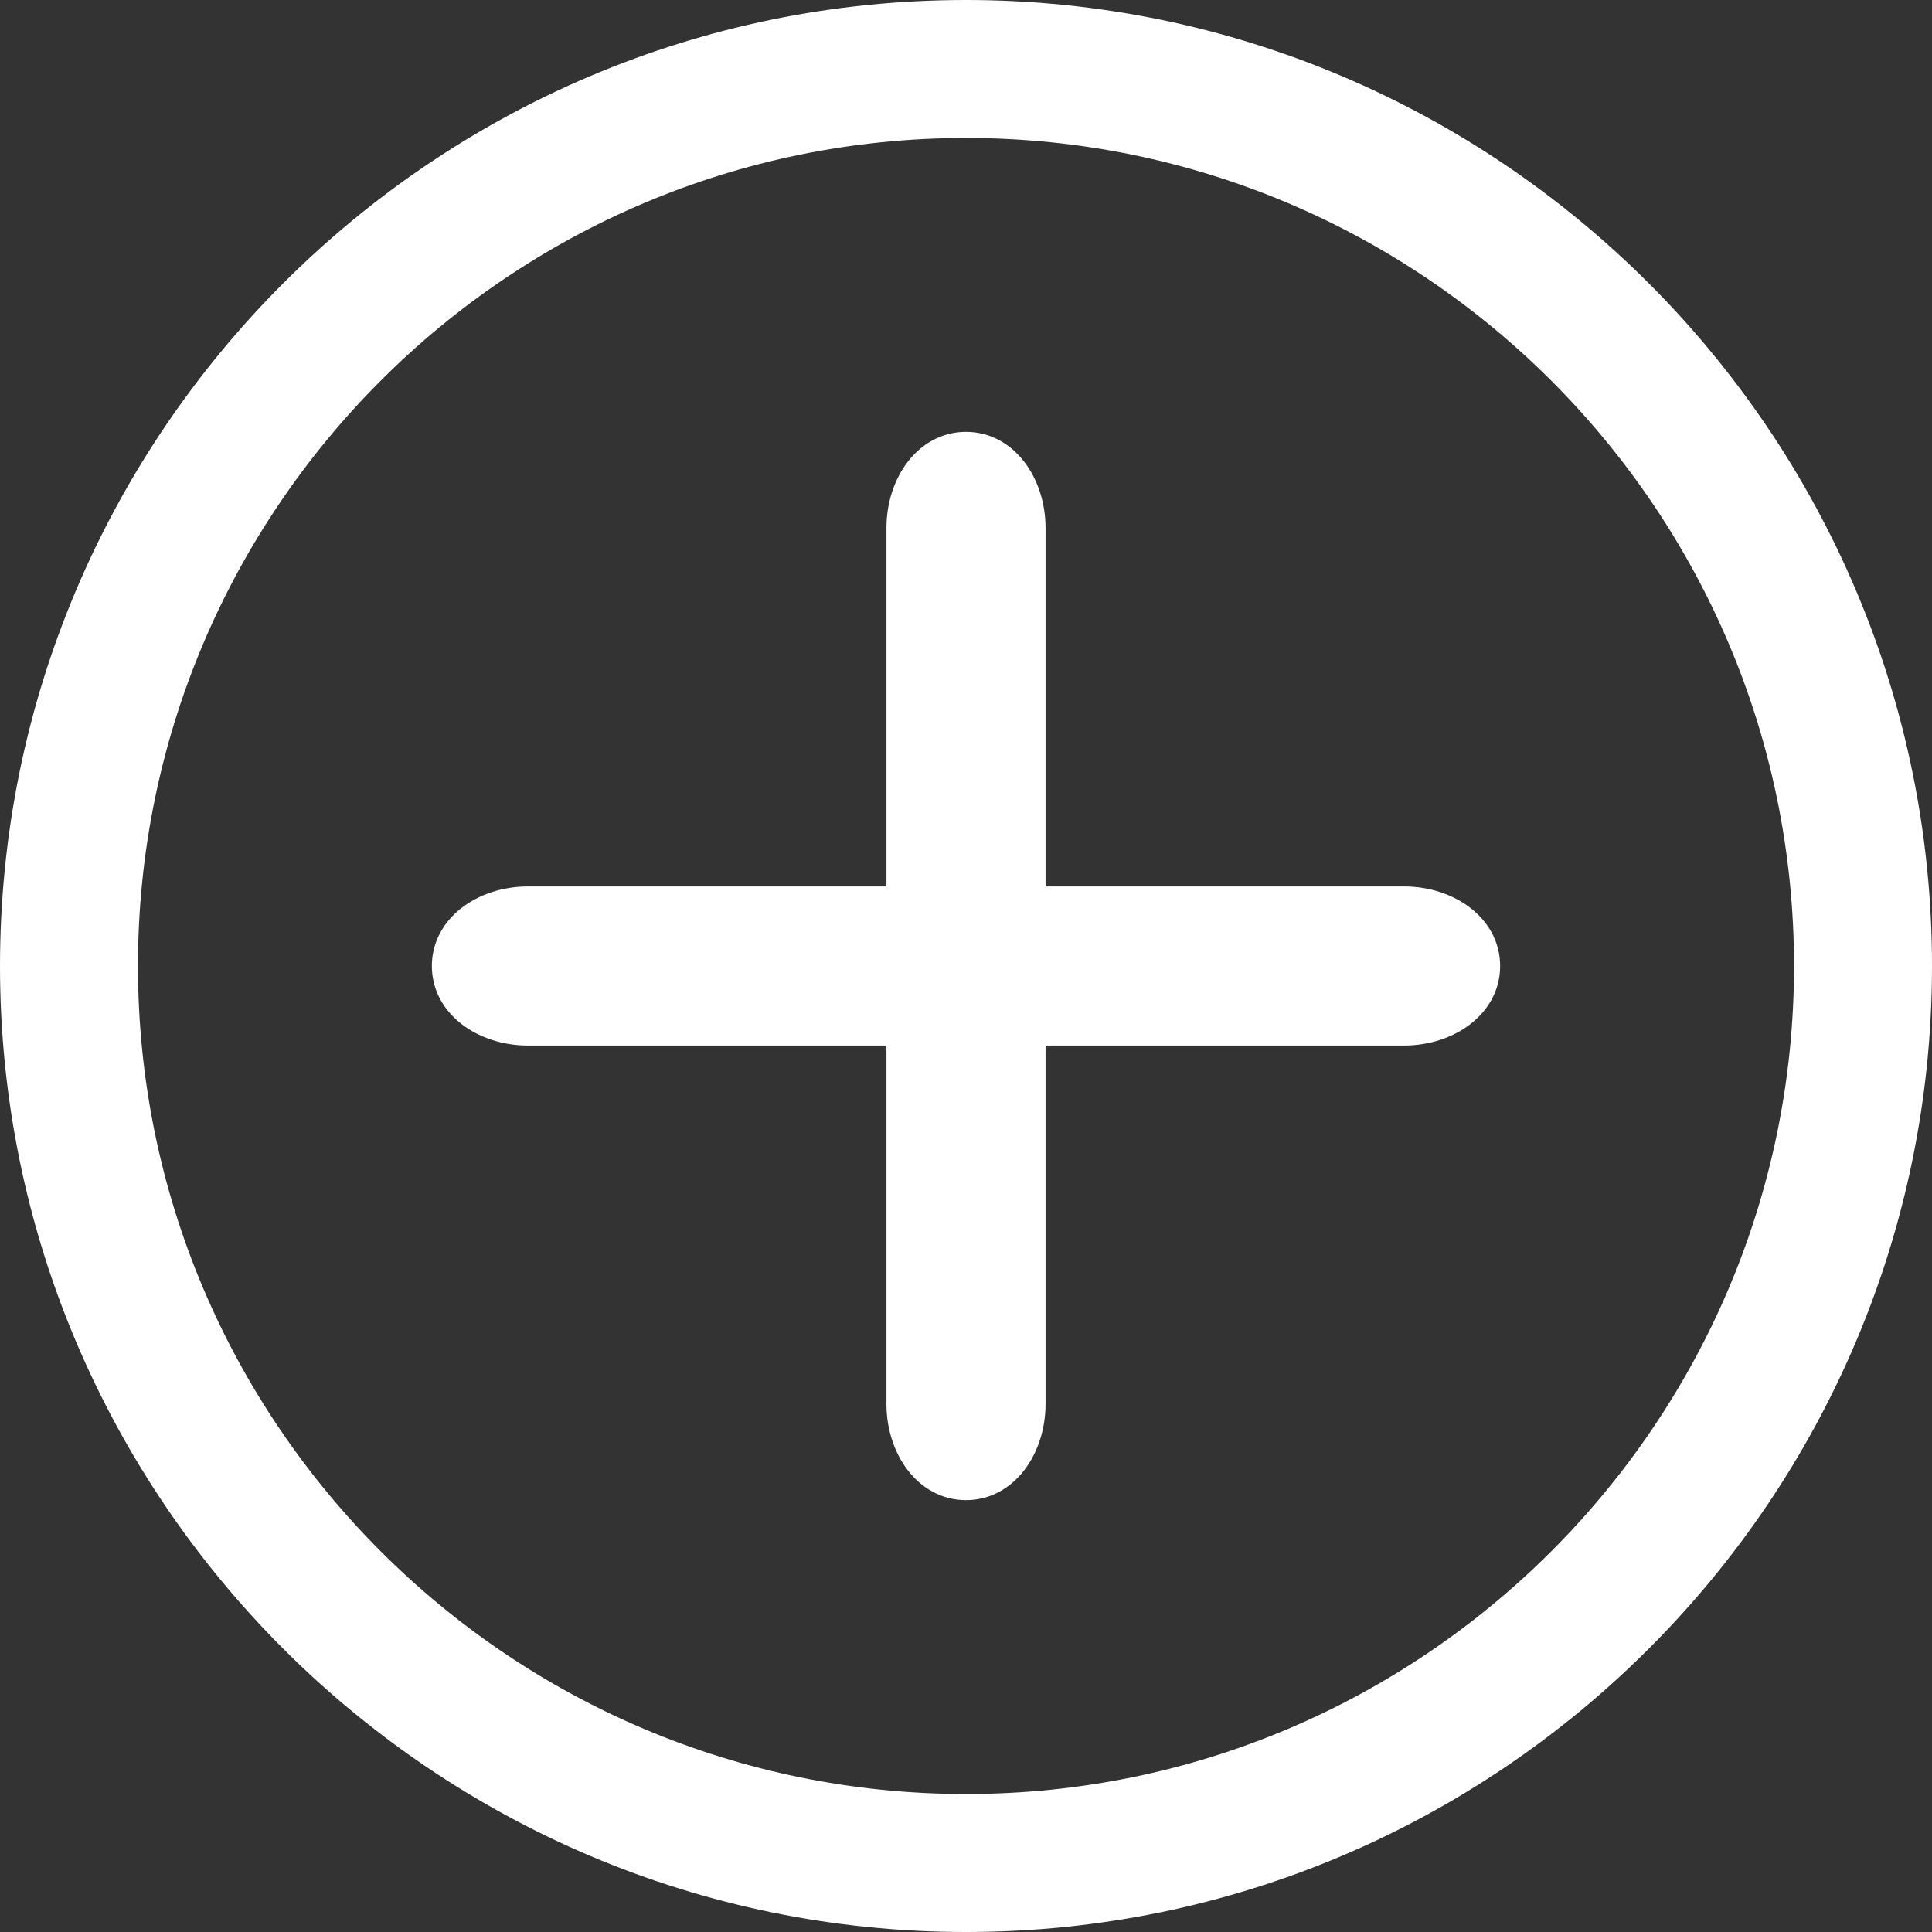 <svg width="17" height="17" viewBox="0 0 17 17" fill="none" xmlns="http://www.w3.org/2000/svg">
<rect x="0" y="0" width="17" height="17" fill="#333333" stroke="none"/>
<path d="M8.5 17C3.813 17 0 13.187 0 8.5C0 3.813 3.813 0 8.5 0C13.187 0 17 3.813 17 8.5C17 13.187 13.187 17 8.5 17ZM8.5 1.214C4.481 1.214 1.214 4.481 1.214 8.5C1.214 12.519 4.481 15.786 8.5 15.786C12.519 15.786 15.786 12.519 15.786 8.5C15.786 4.481 12.519 1.214 8.5 1.214Z" fill="white"/>
<path d="M8.5 3.9C8.857 3.9 9.099 4.252 9.1 4.643V12.357C9.099 12.748 8.857 13.1 8.5 13.1C8.143 13.1 7.901 12.748 7.9 12.357V4.643C7.901 4.252 8.143 3.9 8.5 3.9Z" fill="white" stroke="white" stroke-width="0.2"/>
<path d="M12.357 7.9C12.748 7.901 13.1 8.143 13.1 8.5C13.1 8.857 12.748 9.099 12.357 9.1H4.643C4.252 9.099 3.9 8.857 3.9 8.5C3.9 8.143 4.252 7.901 4.643 7.9H12.357Z" fill="white" stroke="white" stroke-width="0.2"/>
</svg>
